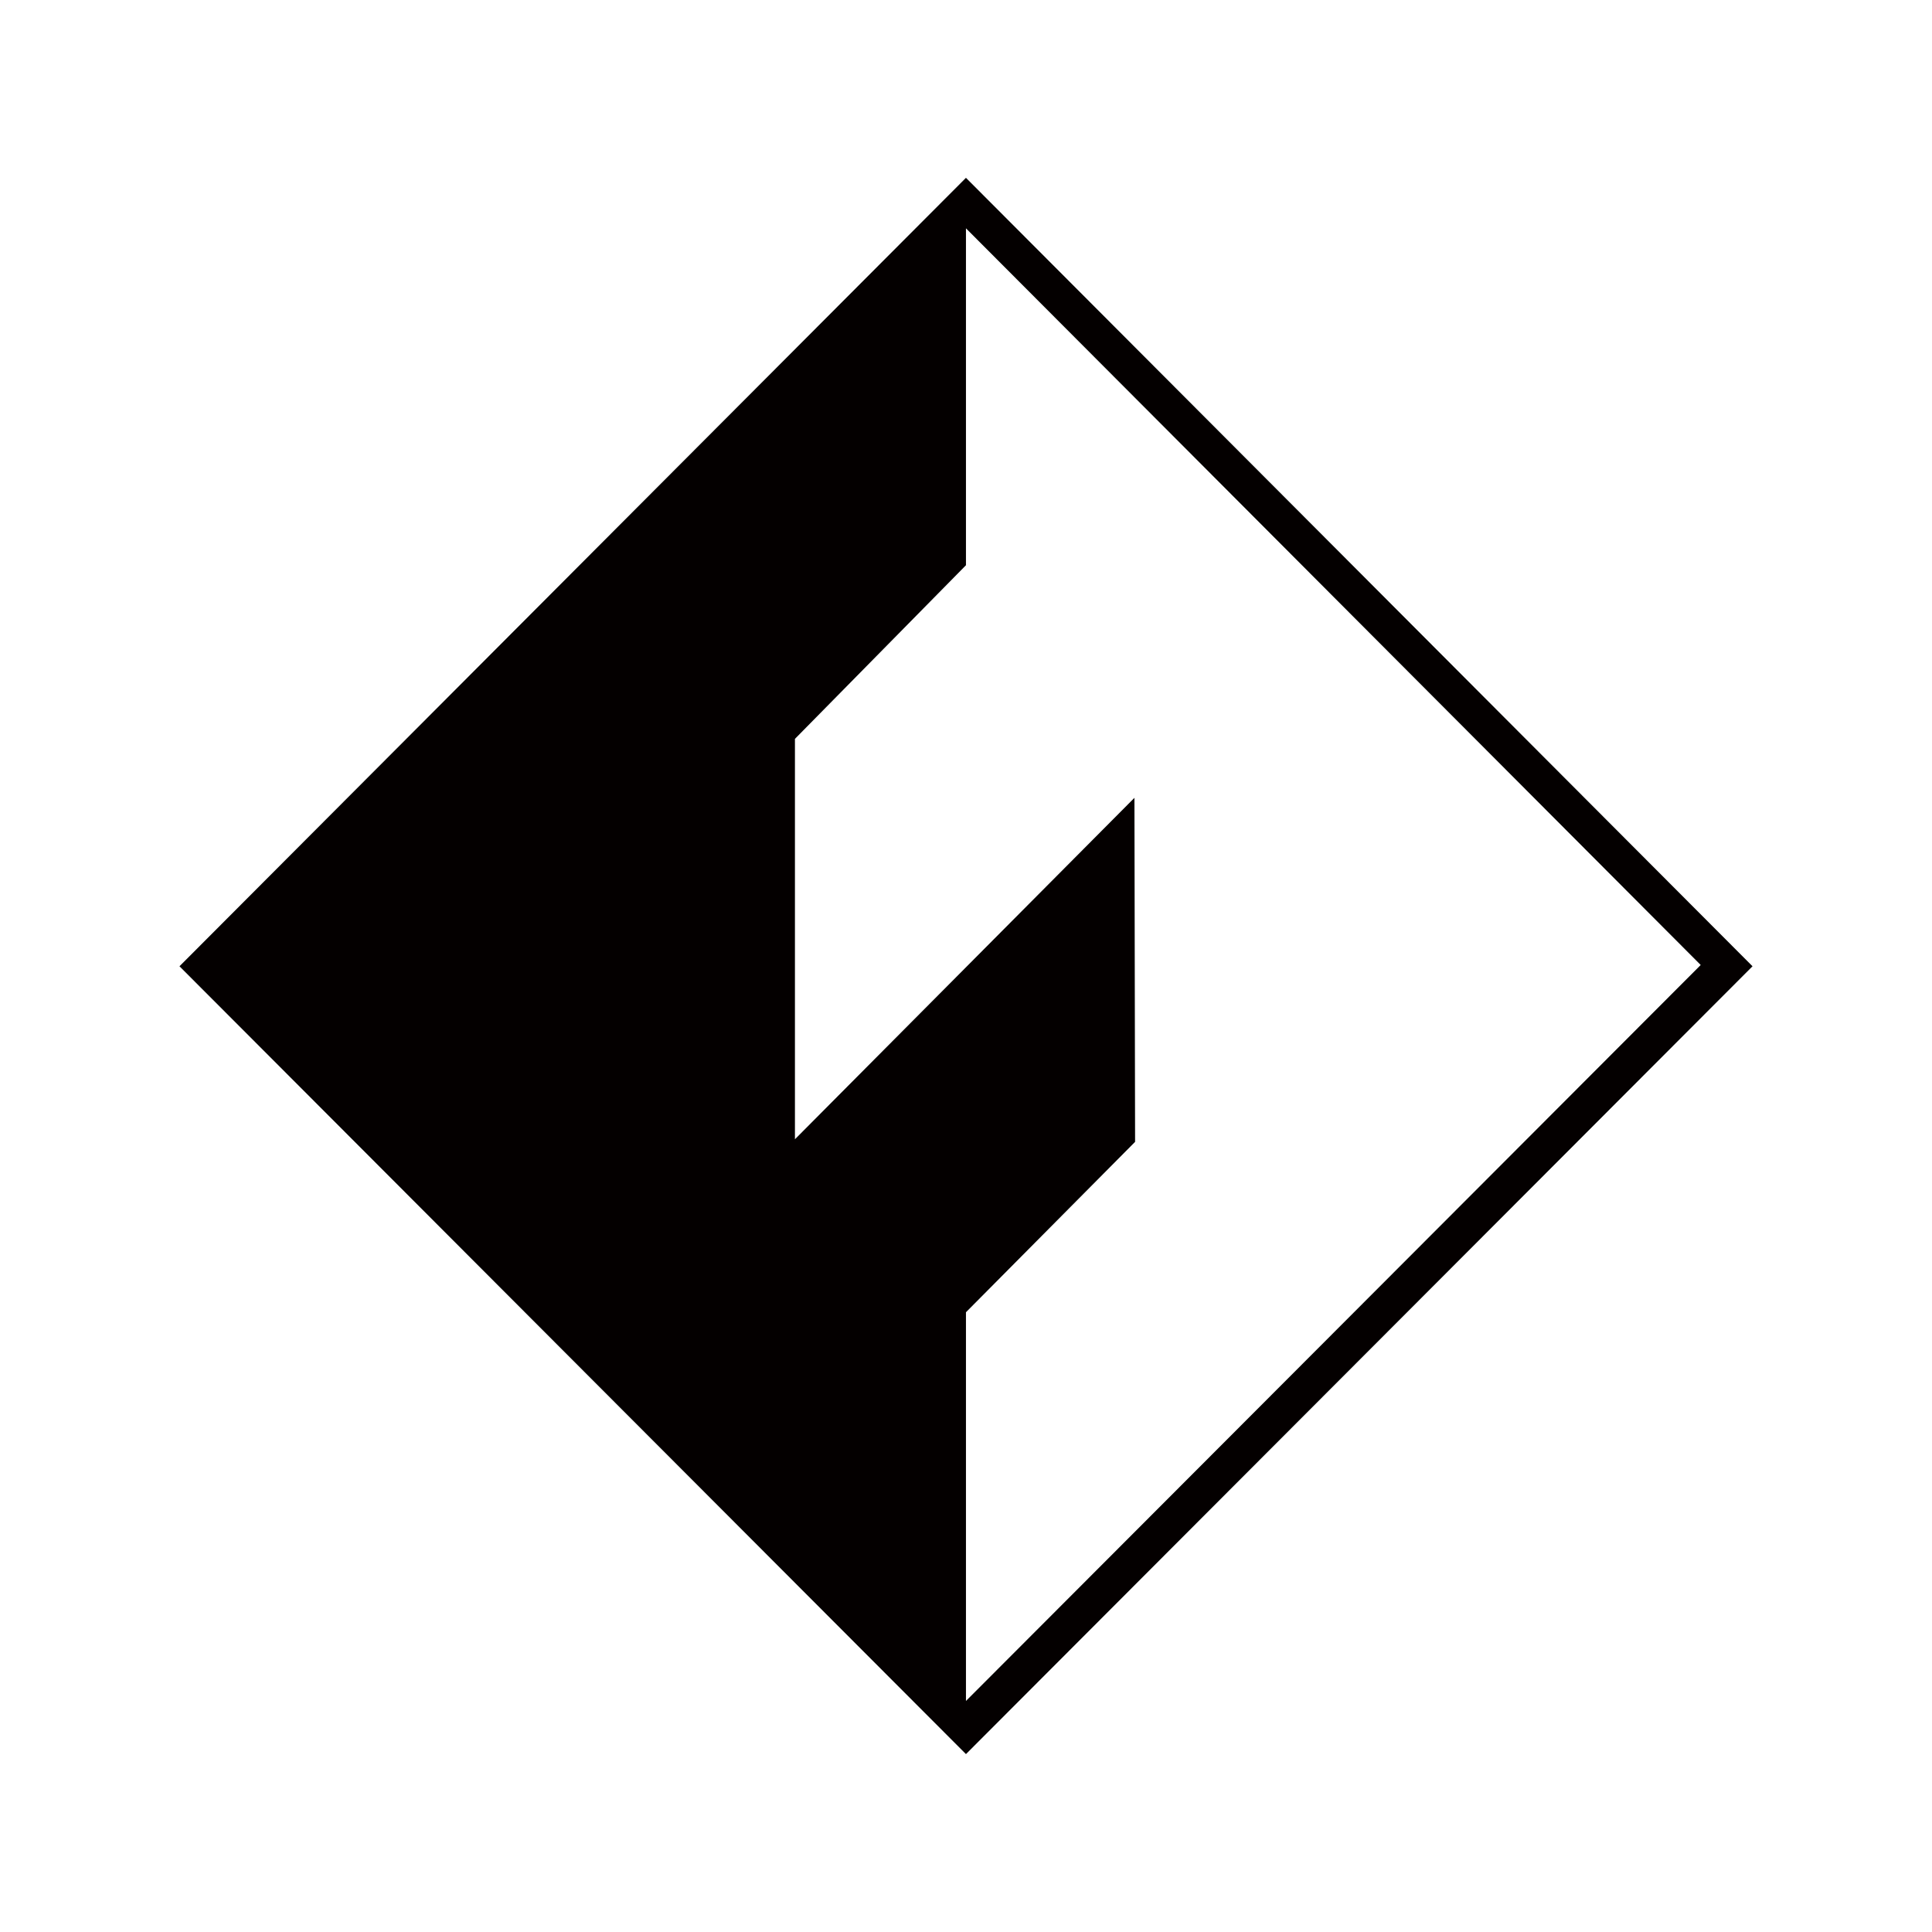 <svg xmlns="http://www.w3.org/2000/svg" fill="none" viewBox="0 0 50 50" height="50" width="50">
<path fill="#040000" d="M4.645 25.007L24.999 4.602L45.355 25.007L24.999 45.396L4.645 25.007ZM29.376 29.551L24.999 33.961V44.021L44.014 24.974L24.999 5.909V14.628L20.573 19.122V29.484L29.359 20.648L29.376 29.551Z" clip-rule="evenodd" fill-rule="evenodd"></path>
</svg>
